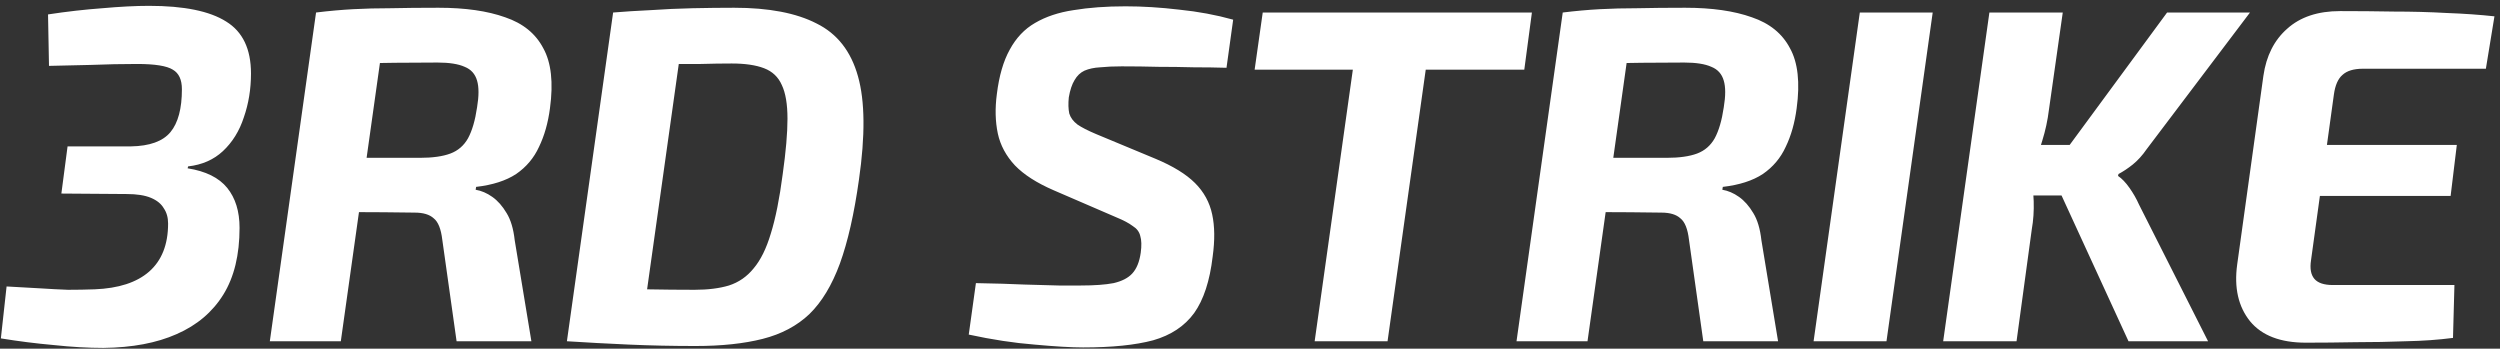 <svg width="337" height="47" viewBox="0 0 337 47" fill="none" xmlns="http://www.w3.org/2000/svg">
<rect x="0" y="0" width="337" height="47" fill="#333333" stroke="none"/>
<path d="M20.09 0.788C24.8 0.788 28.268 1.495 30.494 2.908C32.72 4.278 33.833 6.611 33.833 9.908C33.833 12.006 33.512 13.975 32.87 15.816C32.271 17.657 31.329 19.177 30.044 20.376C28.803 21.532 27.24 22.217 25.356 22.431L25.292 22.688C27.732 23.073 29.509 23.951 30.622 25.321C31.736 26.691 32.292 28.489 32.292 30.715C32.292 34.355 31.564 37.352 30.109 39.706C28.653 42.061 26.555 43.838 23.815 45.037C21.118 46.236 17.821 46.856 13.925 46.899C11.87 46.899 9.643 46.771 7.246 46.514C4.848 46.3 2.472 46 0.117 45.615L0.888 38.615C2.601 38.7 4.12 38.786 5.448 38.871C6.775 38.957 8.017 39.021 9.172 39.064C10.371 39.064 11.57 39.043 12.769 39C15.98 38.871 18.42 38.079 20.09 36.624C21.803 35.125 22.659 32.963 22.659 30.137C22.659 29.324 22.466 28.639 22.081 28.082C21.738 27.483 21.16 27.012 20.347 26.669C19.534 26.327 18.442 26.156 17.072 26.156L8.273 26.091L9.108 19.733H17.65C20.176 19.691 21.953 19.049 22.98 17.807C24.008 16.565 24.521 14.639 24.521 12.027C24.521 10.743 24.115 9.865 23.301 9.394C22.488 8.88 20.882 8.623 18.485 8.623C16.472 8.623 14.374 8.666 12.191 8.752C10.05 8.795 8.188 8.837 6.604 8.88L6.475 1.944C9.001 1.559 11.442 1.281 13.796 1.109C16.194 0.895 18.292 0.788 20.09 0.788ZM59.108 1.045C62.704 1.045 65.701 1.473 68.099 2.33C70.496 3.143 72.209 4.535 73.236 6.504C74.306 8.431 74.606 11.128 74.135 14.596C73.878 16.565 73.386 18.299 72.658 19.798C71.973 21.296 70.946 22.516 69.576 23.458C68.206 24.358 66.407 24.935 64.181 25.192L64.117 25.578C64.887 25.706 65.637 26.027 66.365 26.541C67.092 27.055 67.735 27.783 68.291 28.724C68.848 29.624 69.212 30.844 69.383 32.385L71.631 46H61.548L59.621 32.321C59.45 30.865 59.065 29.902 58.465 29.431C57.909 28.917 57.052 28.66 55.896 28.66C52.857 28.617 50.352 28.596 48.383 28.596C46.413 28.596 44.765 28.575 43.438 28.532C42.11 28.489 40.89 28.446 39.777 28.403L40.676 21.275H56.603C58.315 21.275 59.685 21.082 60.713 20.697C61.741 20.311 62.533 19.627 63.089 18.642C63.646 17.614 64.052 16.223 64.309 14.467C64.566 12.926 64.566 11.727 64.309 10.871C64.052 9.972 63.496 9.351 62.64 9.009C61.783 8.623 60.563 8.431 58.979 8.431C54.826 8.431 51.337 8.473 48.511 8.559C45.728 8.602 43.844 8.645 42.859 8.687L42.603 1.687C44.358 1.473 46.028 1.323 47.612 1.238C49.196 1.152 50.887 1.109 52.685 1.109C54.526 1.067 56.667 1.045 59.108 1.045ZM52.172 1.687L45.942 46H36.373L42.603 1.687H52.172ZM98.96 1.045C103.627 1.045 107.33 1.752 110.071 3.164C112.853 4.535 114.716 6.911 115.658 10.293C116.6 13.633 116.643 18.278 115.786 24.229C115.144 28.81 114.288 32.578 113.217 35.532C112.147 38.443 110.777 40.712 109.107 42.339C107.437 43.923 105.34 45.037 102.814 45.679C100.288 46.321 97.269 46.642 93.758 46.642C90.676 46.642 87.679 46.578 84.767 46.45C81.856 46.321 79.073 46.171 76.419 46L81.235 38.743C82.819 38.829 84.767 38.914 87.079 39C89.391 39.043 91.575 39.064 93.63 39.064C95.428 39.064 96.969 38.871 98.254 38.486C99.581 38.058 100.694 37.287 101.593 36.174C102.535 35.061 103.306 33.498 103.905 31.486C104.548 29.431 105.083 26.755 105.511 23.458C105.939 20.419 106.153 17.935 106.153 16.009C106.153 14.039 105.896 12.519 105.382 11.449C104.911 10.379 104.119 9.629 103.006 9.201C101.893 8.773 100.437 8.559 98.639 8.559C97.312 8.559 95.921 8.58 94.465 8.623C93.009 8.623 91.575 8.623 90.162 8.623C88.792 8.623 87.529 8.623 86.373 8.623L82.648 1.687C84.189 1.559 85.88 1.452 87.722 1.366C89.563 1.238 91.446 1.152 93.373 1.109C95.3 1.067 97.162 1.045 98.96 1.045ZM92.474 1.687L86.245 46H76.419L82.648 1.687H92.474ZM151.717 0.852C154.029 0.852 156.448 1.002 158.974 1.302C161.5 1.559 163.919 2.008 166.231 2.651L165.332 9.137C163.962 9.094 162.485 9.073 160.901 9.073C159.359 9.03 157.775 9.009 156.148 9.009C154.521 8.966 152.873 8.944 151.203 8.944C150.133 8.944 149.17 8.987 148.313 9.073C147.5 9.116 146.793 9.265 146.194 9.522C145.637 9.779 145.188 10.207 144.845 10.807C144.503 11.363 144.246 12.134 144.075 13.119C143.989 13.975 144.01 14.703 144.139 15.302C144.31 15.859 144.674 16.351 145.231 16.779C145.787 17.165 146.622 17.593 147.735 18.064L155.763 21.403C158.118 22.388 159.894 23.48 161.093 24.679C162.292 25.877 163.063 27.29 163.405 28.917C163.748 30.501 163.769 32.385 163.469 34.569C163.084 37.865 162.249 40.413 160.965 42.211C159.68 43.966 157.839 45.187 155.442 45.872C153.044 46.514 149.897 46.835 146.001 46.835C144.417 46.835 142.234 46.706 139.451 46.45C136.711 46.236 133.756 45.786 130.588 45.101L131.552 38.165C134.078 38.208 136.261 38.272 138.102 38.358C139.943 38.401 141.484 38.443 142.726 38.486C143.968 38.486 144.952 38.486 145.68 38.486C147.521 38.486 148.998 38.379 150.111 38.165C151.225 37.908 152.06 37.48 152.616 36.881C153.215 36.238 153.601 35.297 153.772 34.055C153.901 33.113 153.879 32.364 153.708 31.807C153.579 31.25 153.237 30.801 152.68 30.459C152.167 30.073 151.439 29.688 150.497 29.302L142.02 25.642C139.75 24.657 138.016 23.544 136.818 22.302C135.619 21.018 134.848 19.584 134.506 18C134.163 16.373 134.12 14.596 134.377 12.669C134.677 10.229 135.255 8.238 136.111 6.697C136.968 5.112 138.102 3.914 139.515 3.1C140.971 2.244 142.705 1.666 144.717 1.366C146.772 1.024 149.105 0.852 151.717 0.852ZM193.272 1.687L187.042 46H177.216L183.446 1.687H193.272ZM206.501 1.687L205.474 9.394H169.124L170.216 1.687H206.501ZM227.161 1.045C230.758 1.045 233.755 1.473 236.152 2.33C238.55 3.143 240.262 4.535 241.29 6.504C242.36 8.431 242.66 11.128 242.189 14.596C241.932 16.565 241.44 18.299 240.712 19.798C240.027 21.296 238.999 22.516 237.629 23.458C236.259 24.358 234.461 24.935 232.235 25.192L232.171 25.578C232.941 25.706 233.691 26.027 234.418 26.541C235.146 27.055 235.788 27.783 236.345 28.724C236.902 29.624 237.265 30.844 237.437 32.385L239.684 46H229.602L227.675 32.321C227.504 30.865 227.119 29.902 226.519 29.431C225.963 28.917 225.106 28.66 223.95 28.66C220.91 28.617 218.406 28.596 216.436 28.596C214.467 28.596 212.819 28.575 211.491 28.532C210.164 28.489 208.944 28.446 207.831 28.403L208.73 21.275H224.657C226.369 21.275 227.739 21.082 228.767 20.697C229.794 20.311 230.586 19.627 231.143 18.642C231.7 17.614 232.106 16.223 232.363 14.467C232.62 12.926 232.62 11.727 232.363 10.871C232.106 9.972 231.55 9.351 230.694 9.009C229.837 8.623 228.617 8.431 227.033 8.431C222.88 8.431 219.391 8.473 216.565 8.559C213.782 8.602 211.898 8.645 210.913 8.687L210.656 1.687C212.412 1.473 214.082 1.323 215.666 1.238C217.25 1.152 218.941 1.109 220.739 1.109C222.58 1.067 224.721 1.045 227.161 1.045ZM220.225 1.687L213.996 46H204.427L210.656 1.687H220.225ZM260.528 1.687L254.298 46H244.472L250.702 1.687H260.528ZM303.299 1.687L289.363 20.119C288.806 20.932 288.185 21.617 287.5 22.174C286.858 22.688 286.216 23.116 285.574 23.458L285.509 23.715C286.023 24.058 286.537 24.593 287.051 25.321C287.564 26.049 287.993 26.798 288.335 27.569L297.647 46H286.922L276.39 23.073L292.124 1.687H303.299ZM278.06 1.687L276.197 14.789C276.026 16.201 275.726 17.593 275.298 18.963C274.913 20.333 274.356 21.724 273.628 23.137C273.928 24.422 274.099 25.749 274.142 27.119C274.185 28.446 274.099 29.709 273.885 30.908L271.83 46H261.94L268.17 1.687H278.06ZM280.372 19.541L279.473 26.348H271.573L272.472 19.541H280.372ZM315.444 1.495C317.884 1.495 320.303 1.516 322.701 1.559C325.141 1.559 327.518 1.623 329.829 1.752C332.141 1.837 334.282 1.987 336.252 2.201L335.096 9.265H318.527C317.285 9.265 316.364 9.544 315.765 10.1C315.166 10.614 314.78 11.492 314.609 12.733L311.526 35.082C311.355 36.196 311.505 37.03 311.976 37.587C312.447 38.144 313.282 38.422 314.481 38.422H330.857L330.664 45.55C328.695 45.807 326.576 45.957 324.306 46C322.08 46.086 319.811 46.128 317.499 46.128C315.23 46.171 313.004 46.193 310.82 46.193C307.395 46.193 304.89 45.229 303.306 43.303C301.722 41.333 301.144 38.786 301.572 35.66L305.104 10.229C305.49 7.532 306.56 5.412 308.315 3.871C310.071 2.287 312.447 1.495 315.444 1.495ZM305.04 19.541H331.178L330.343 26.413H303.948L305.04 19.541Z" fill="white"/>
</svg>
